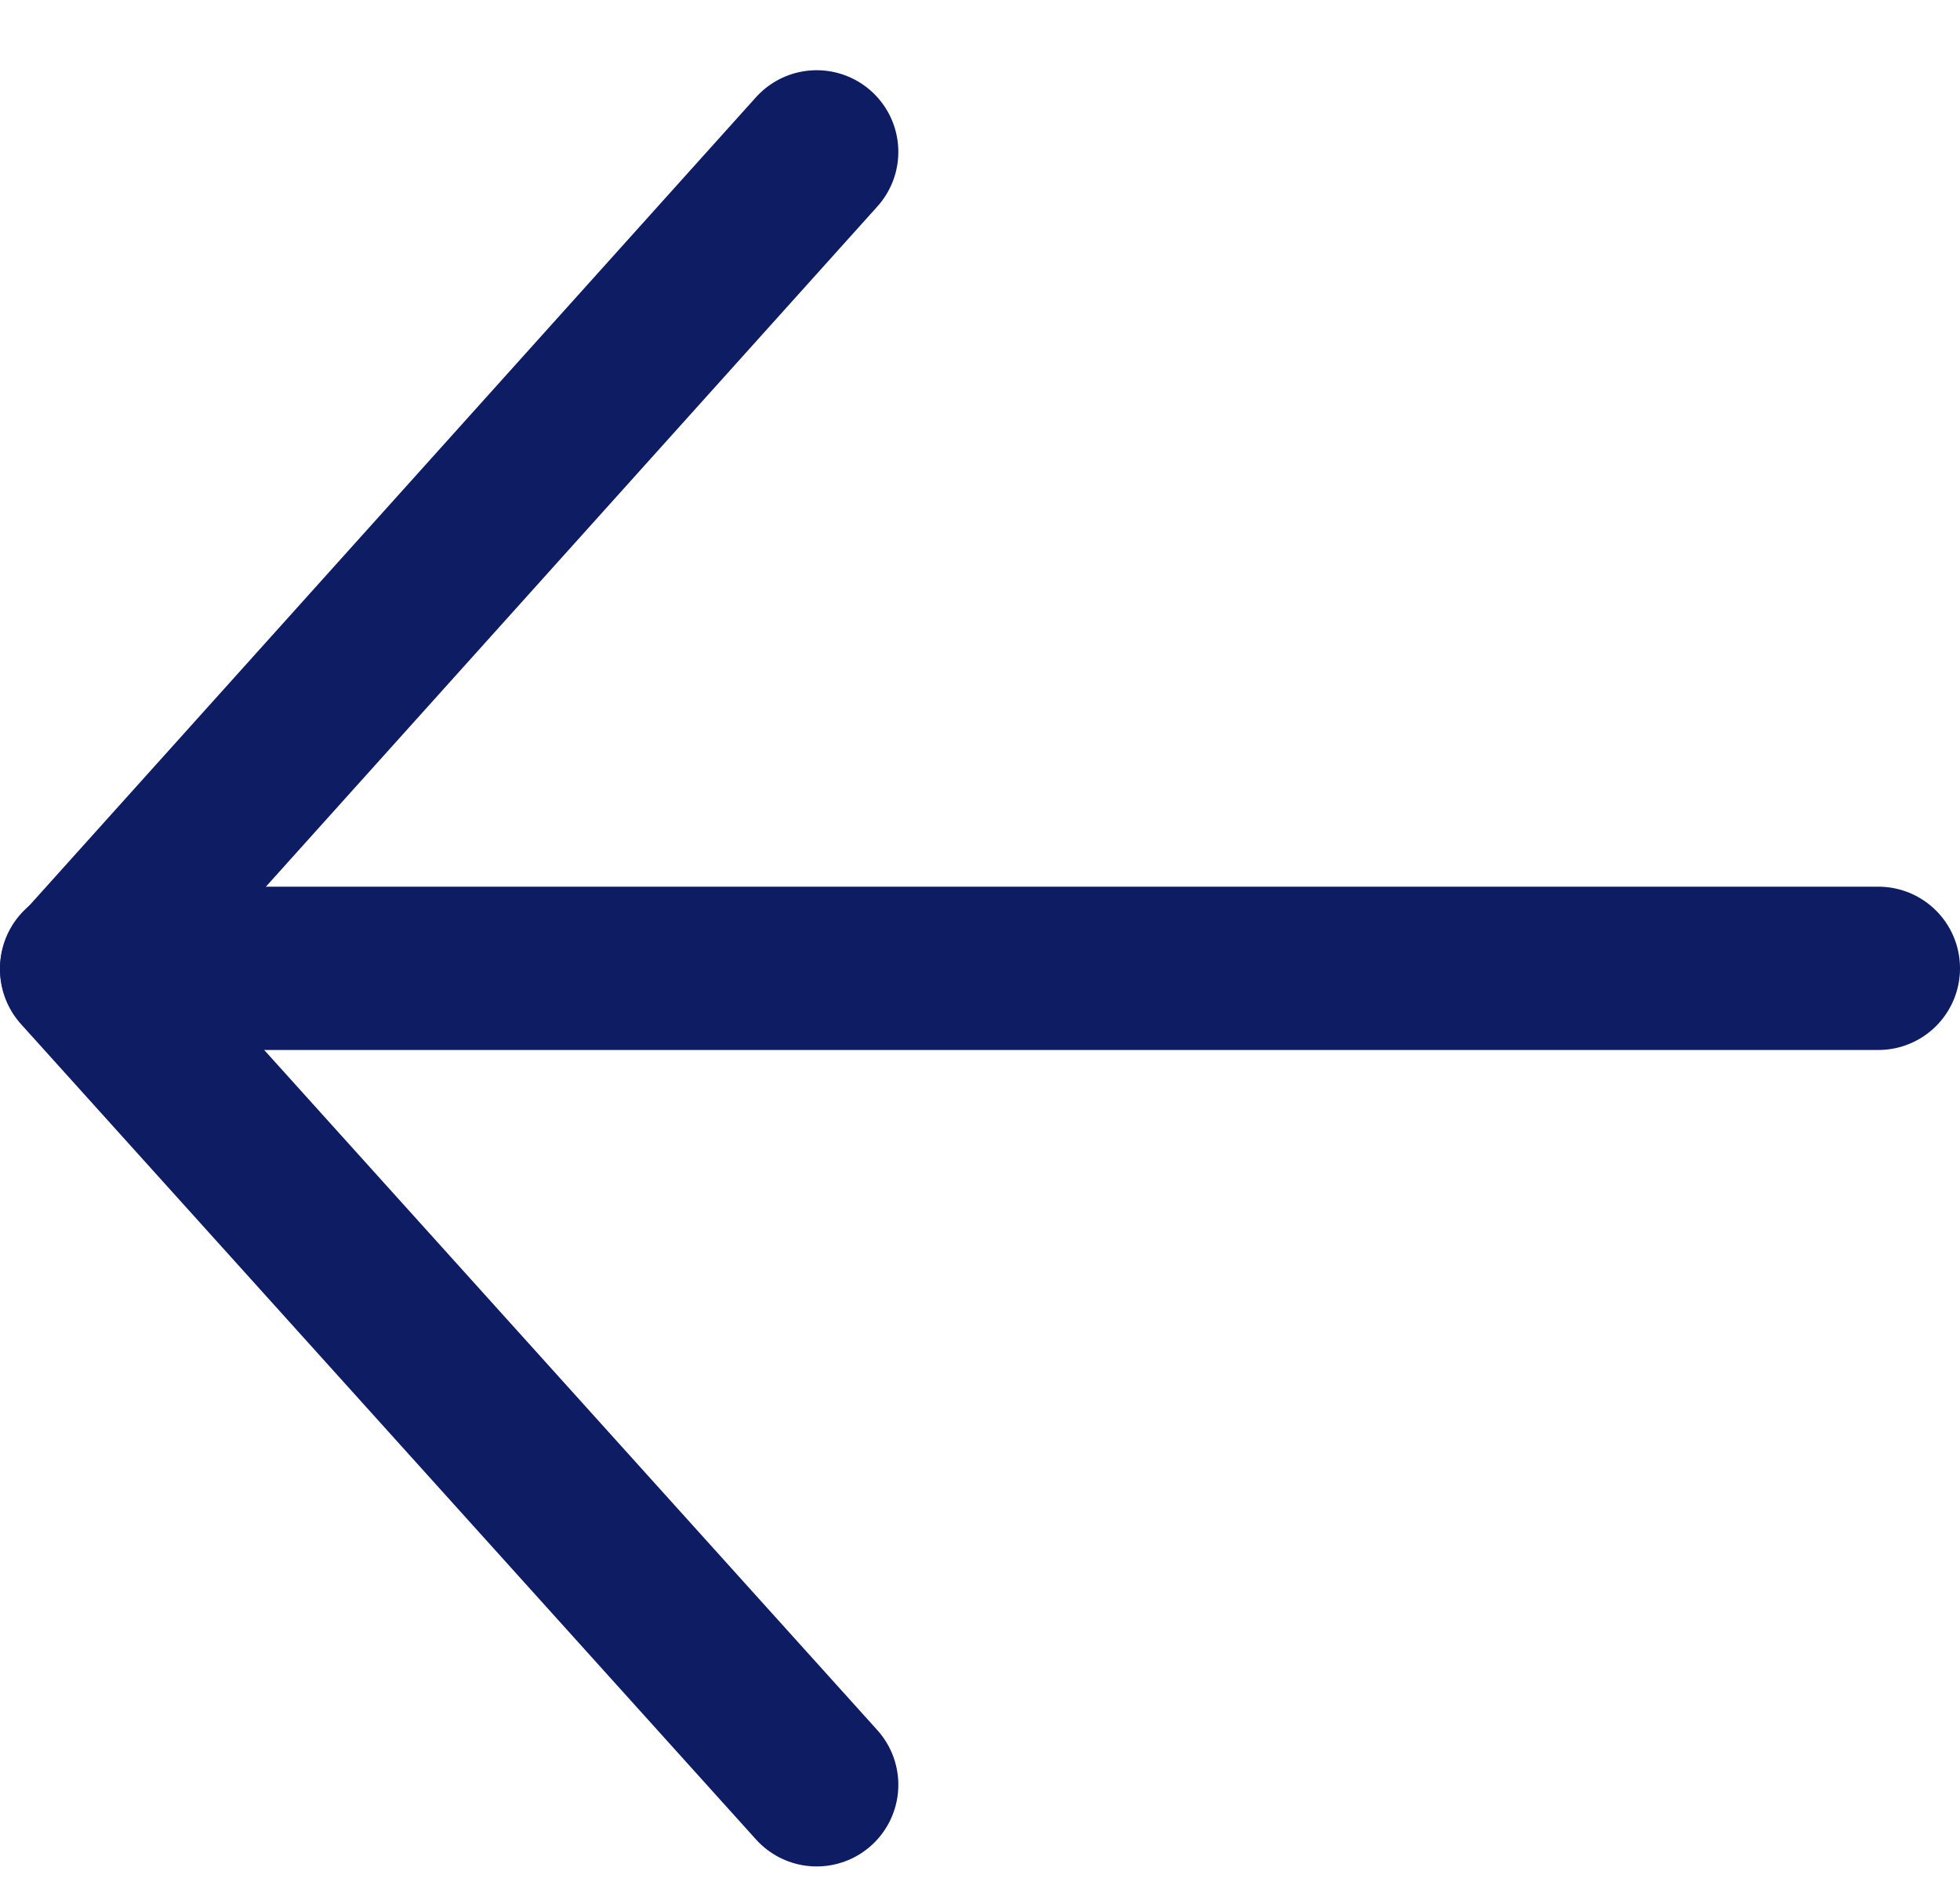 <svg width="24" height="23" viewBox="0 0 24 23" fill="none" xmlns="http://www.w3.org/2000/svg">
<path d="M10 21.86L1 11.874L10 1.86" stroke="#0E1C63" stroke-width="2" stroke-linecap="round" stroke-linejoin="round"/>
<path d="M23 11.86L1 11.86" stroke="#0E1C63" stroke-width="2" stroke-linecap="round" stroke-linejoin="round"/>
</svg>
